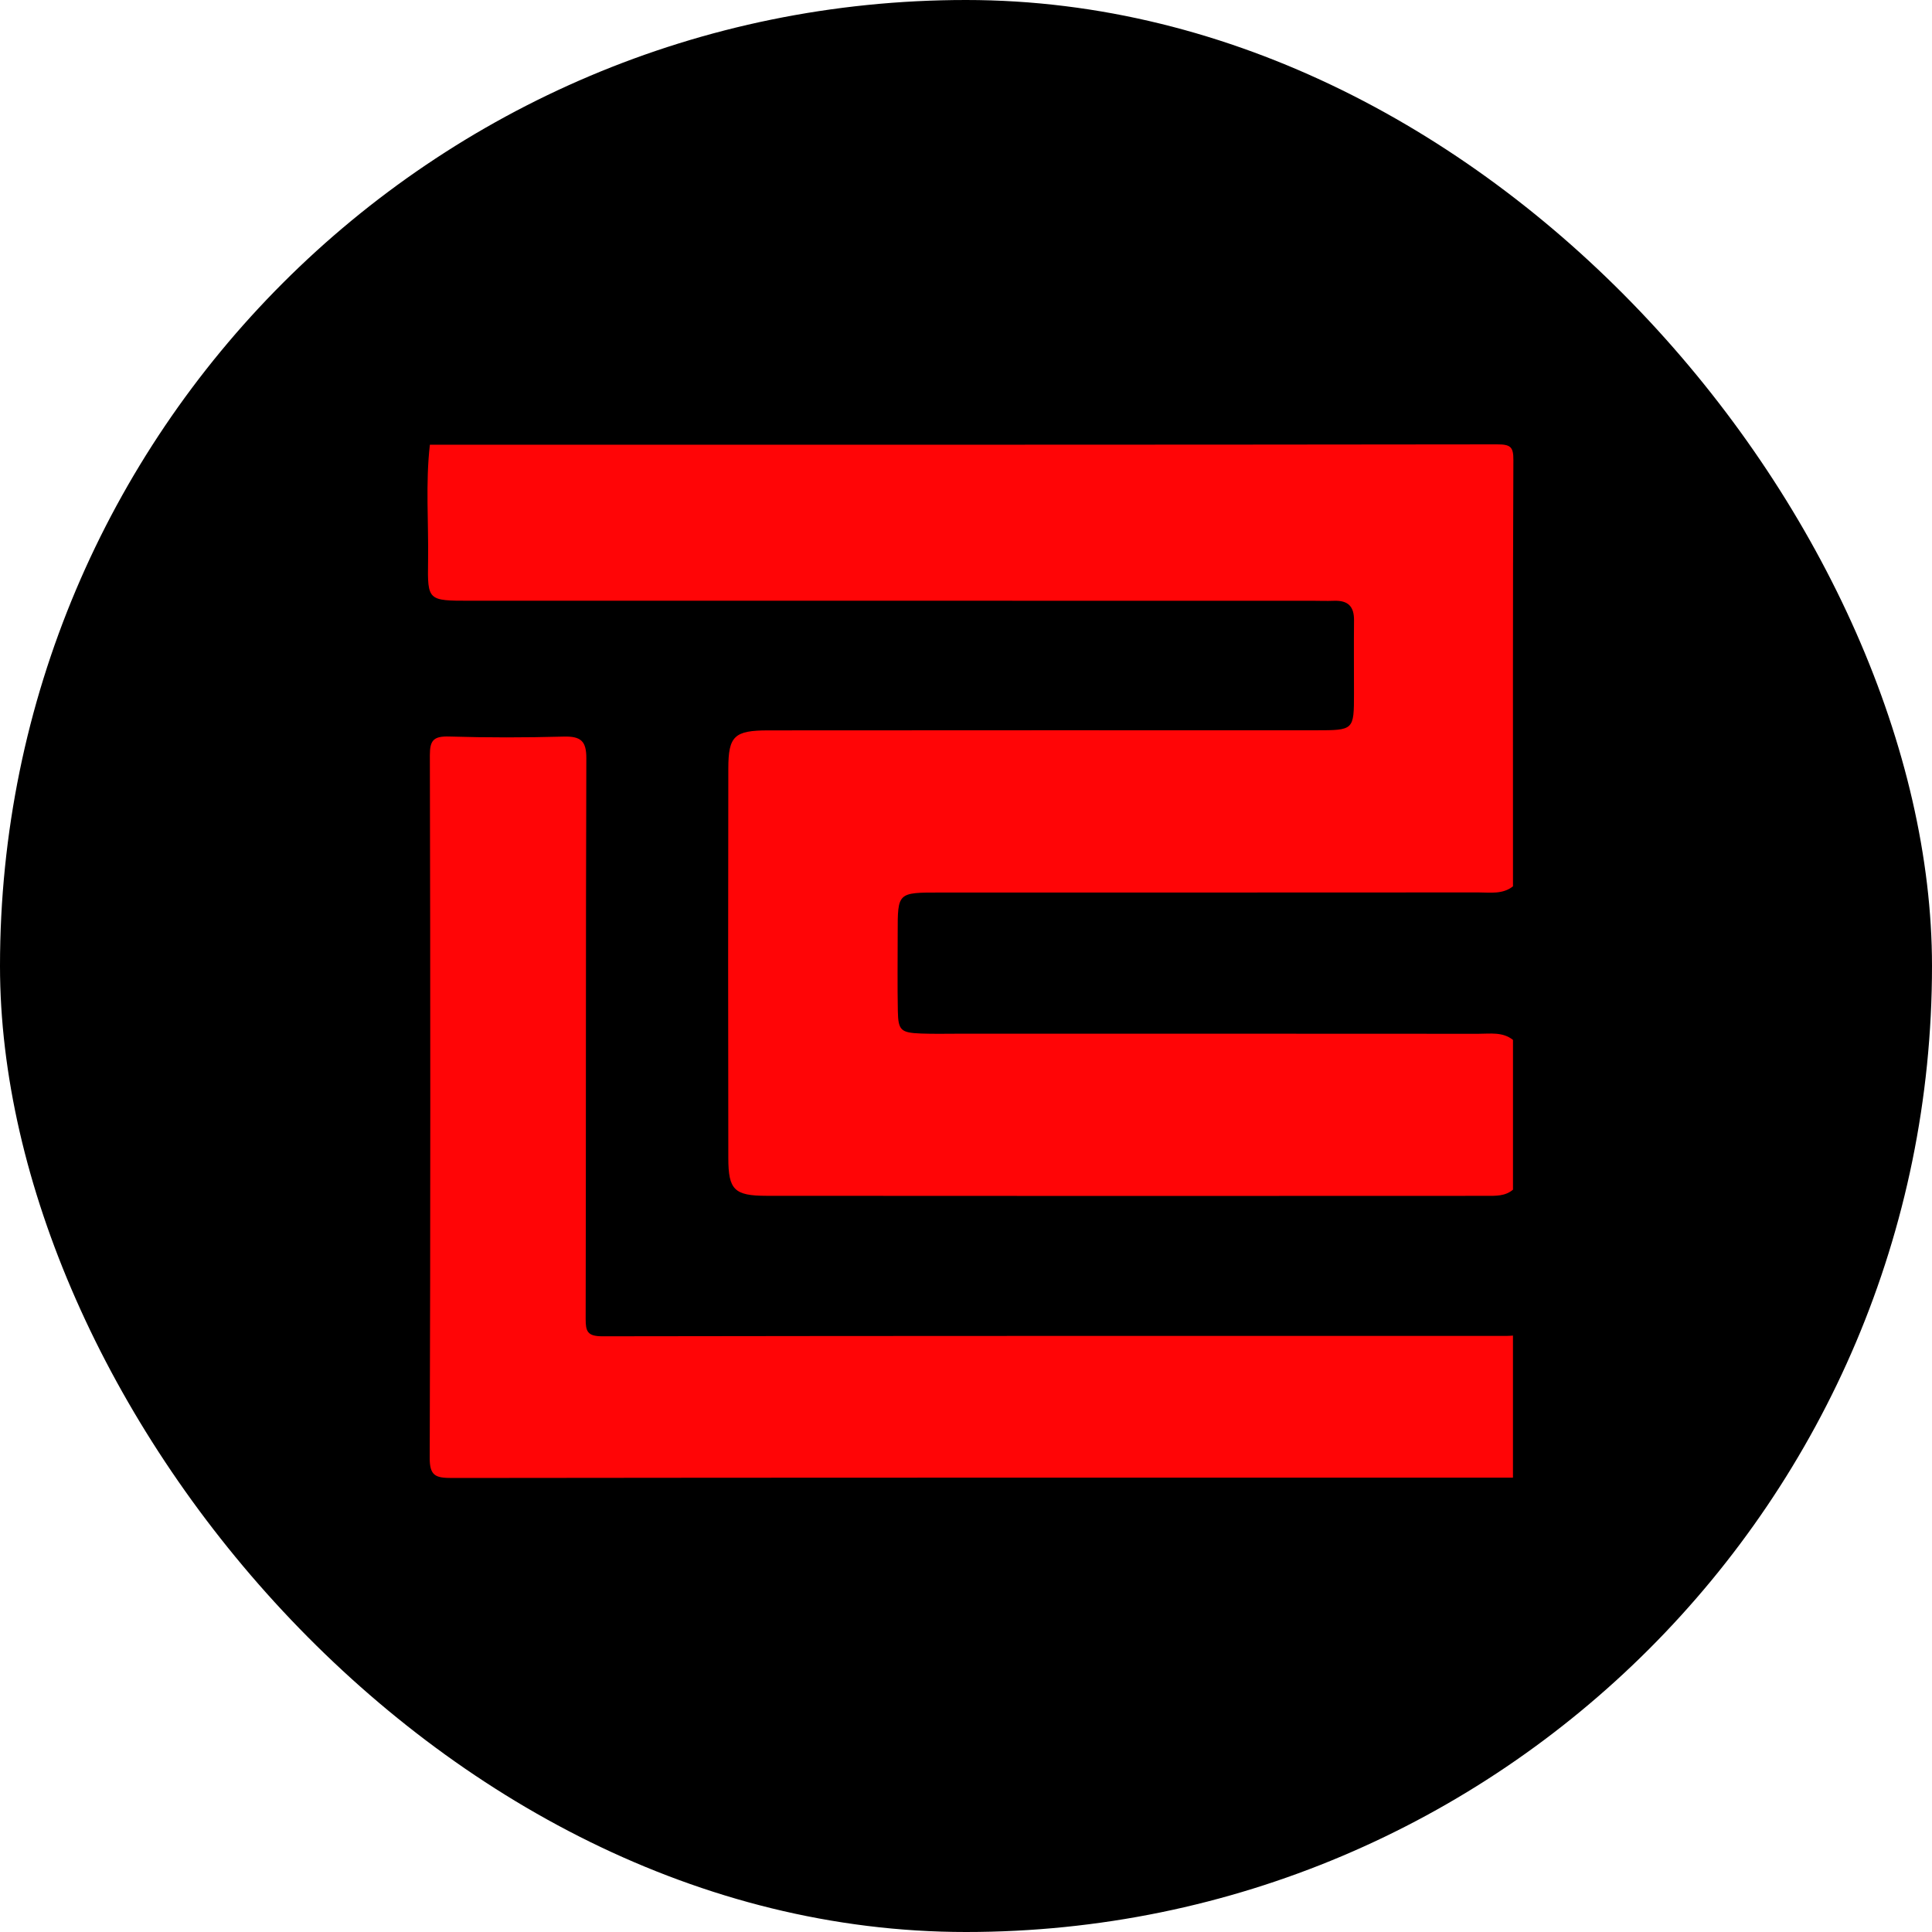 <svg width="200" height="200" viewBox="0 0 200 200" fill="none" xmlns="http://www.w3.org/2000/svg">
<rect width="200" height="200" rx="100" fill="black"/>
<path d="M156.624 107.651C156.624 112.818 156.624 117.986 156.624 123.154C155.825 123.837 154.834 123.794 153.87 123.794C129.031 123.806 104.191 123.812 79.352 123.79C76.019 123.787 75.401 123.172 75.395 119.889C75.37 106.444 75.371 93 75.395 79.555C75.4 76.197 76.012 75.613 79.52 75.609C98.409 75.588 117.298 75.602 136.187 75.599C140.161 75.599 140.164 75.596 140.164 71.768C140.164 69.252 140.143 66.734 140.168 64.218C140.182 62.8 139.574 62.133 138.073 62.194C137.314 62.225 136.551 62.19 135.79 62.19C106.73 62.189 77.67 62.191 48.611 62.188C44.3 62.187 44.251 62.181 44.314 58.12C44.377 54.093 44.039 50.059 44.501 46.038C81.322 46.038 118.142 46.049 154.963 46C156.385 45.998 156.67 46.266 156.665 47.629C156.599 62.336 156.624 77.044 156.624 91.751C155.554 92.603 154.263 92.383 153.041 92.384C134.442 92.398 115.844 92.393 97.245 92.395C92.93 92.395 92.928 92.398 92.929 96.525C92.93 99.238 92.891 101.952 92.944 104.664C92.983 106.676 93.253 106.911 95.379 106.992C96.691 107.041 98.006 107.008 99.319 107.008C117.227 107.009 135.133 107.003 153.041 107.018C154.263 107.019 155.554 106.798 156.624 107.651Z" fill="#FF0506"/>
<path d="M156.622 152.965C120.01 152.965 83.399 152.955 46.788 153C45.09 153.002 44.477 152.782 44.483 150.916C44.566 126.669 44.555 102.423 44.499 78.176C44.496 76.623 44.894 76.196 46.518 76.245C50.459 76.366 54.409 76.358 58.35 76.252C60.151 76.204 60.703 76.732 60.697 78.499C60.633 97.844 60.669 117.188 60.628 136.532C60.625 137.822 60.803 138.334 62.361 138.332C93.574 138.282 124.788 138.294 156.001 138.293C156.209 138.293 156.415 138.271 156.622 138.259C156.622 143.16 156.622 148.063 156.622 152.965Z" fill="#FF0506"/>
</svg>
